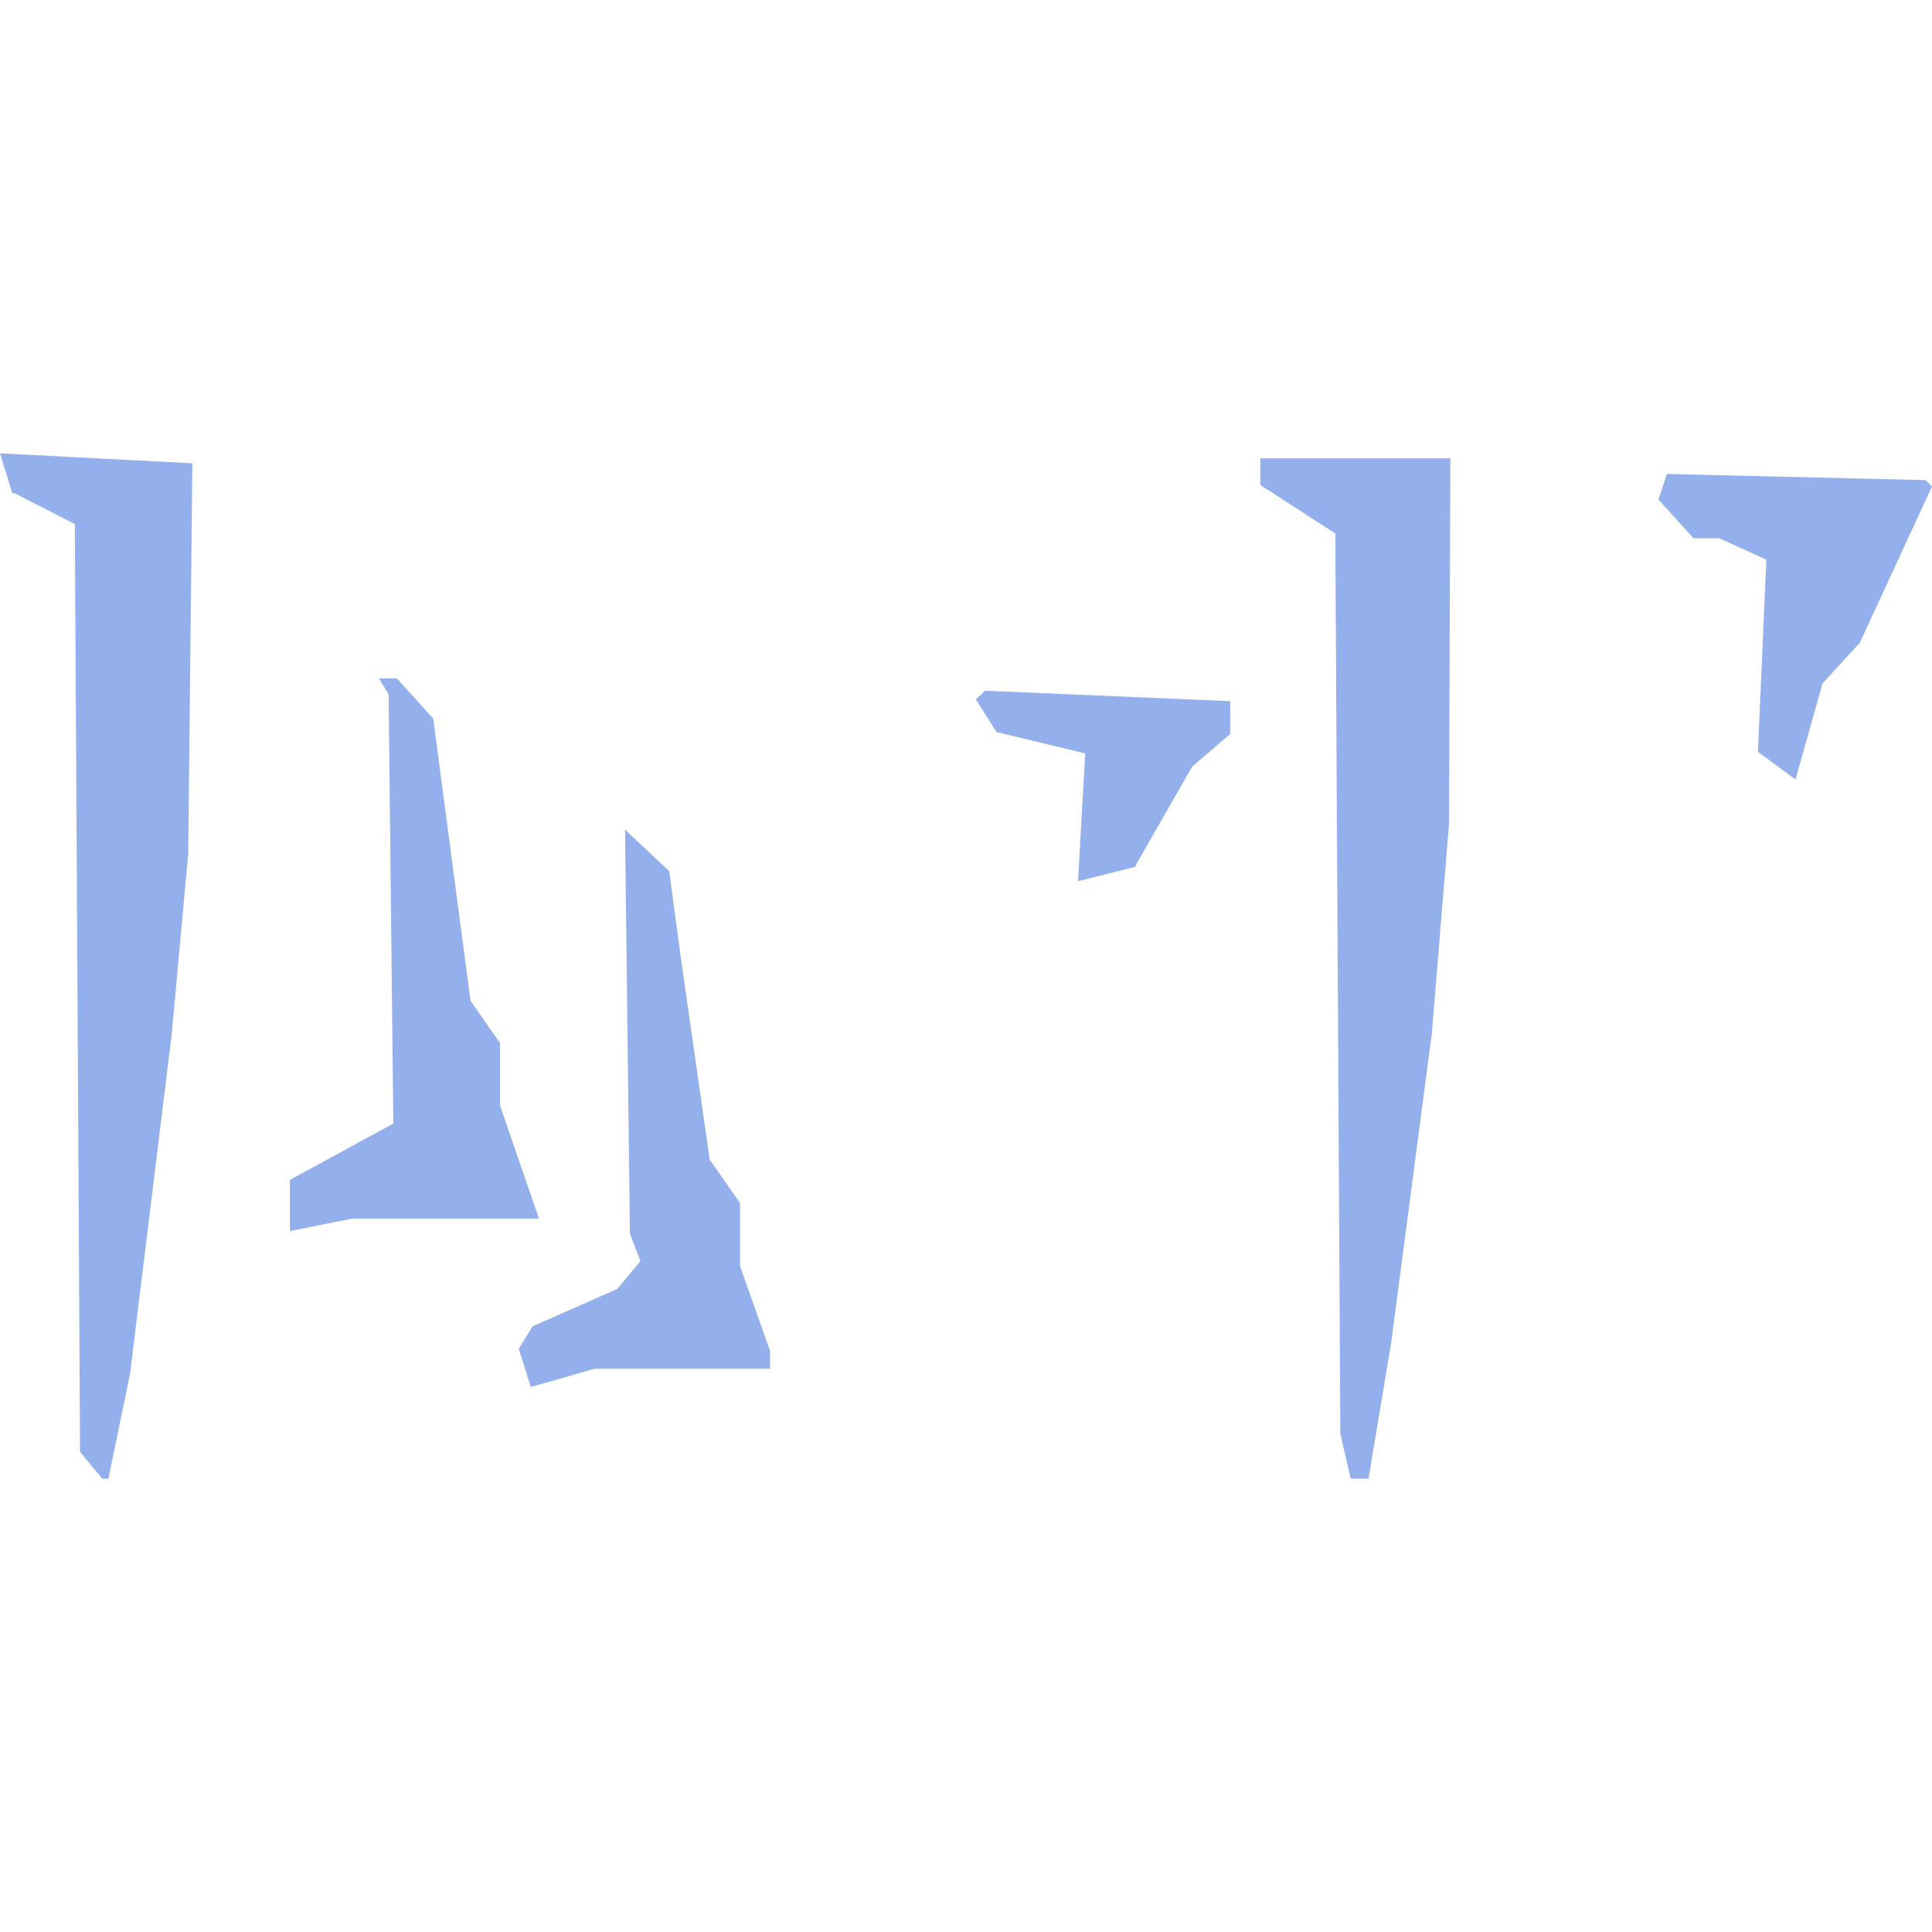 <?xml version="1.0" encoding="UTF-8" standalone="no"?>
<!-- Created with Inkscape (http://www.inkscape.org/) -->

<svg
   width="512"
   height="512"
   viewBox="0 0 512 512"
   version="1.1"
   id="svg1"
   inkscape:version="1.3.2 (091e20e, 2023-11-25, custom)"
   sodipodi:docname="FID_Dragonborn.esm_0X02AD09.svg"
   xml:space="preserve"
   xmlns:inkscape="http://www.inkscape.org/namespaces/inkscape"
   xmlns:sodipodi="http://sodipodi.sourceforge.net/DTD/sodipodi-0.dtd"
   xmlns="http://www.w3.org/2000/svg"
   xmlns:svg="http://www.w3.org/2000/svg"><sodipodi:namedview
     id="namedview1"
     pagecolor="#ffffff"
     bordercolor="#000000"
     borderopacity="0.25"
     inkscape:showpageshadow="2"
     inkscape:pageopacity="0.0"
     inkscape:pagecheckerboard="0"
     inkscape:deskcolor="#d1d1d1"
     inkscape:document-units="px"
     inkscape:zoom="1.1131408"
     inkscape:cx="198.98651"
     inkscape:cy="261.87163"
     inkscape:window-width="1920"
     inkscape:window-height="1017"
     inkscape:window-x="1042"
     inkscape:window-y="276"
     inkscape:window-maximized="1"
     inkscape:current-layer="layer1" /><defs
     id="defs1" /><g
     inkscape:label="Layer 1"
     inkscape:groupmode="layer"
     id="layer1"><path
       style="fill:#93b0ec;stroke-width:2.651"
       d="m 24.161,388.315 -2.949,-3.553 -0.69,-122.935 -0.69,-122.935 -7.953,-4.078 -7.953,-4.078 H 3.593 3.26 L 1.63,125.434 0,120.131 l 25.489,1.326 25.489,1.326 -0.547,51.696 -0.547,51.696 -2.178,23.86 -2.178,23.86 -5.53,45.069 -5.53,45.069 -2.866,13.918 -2.866,13.918 h -0.813 -0.813 z m 332.413,-2.412 -1.375,-5.965 -0.664,-119.277 -0.664,-119.277 -9.942,-6.432 -9.942,-6.432 v -3.532 -3.532 h 25.185 25.185 l -0.168,48.382 -0.168,48.382 -2.288,27.836 -2.288,27.836 -5.4,41.092 -5.4,41.092 -2.988,17.895 -2.988,17.895 h -2.361 -2.361 z m -217.503,-23.39 -1.607,-5.062 1.839,-2.975 1.839,-2.975 11.238,-4.971 11.238,-4.971 3.047,-3.671 3.047,-3.671 -1.389,-3.65 -1.389,-3.65 -0.647,-53.526 -0.647,-53.526 5.858,5.504 5.858,5.504 1.457,10.907 1.457,10.907 3.906,27.32 3.906,27.32 4.025,5.746 4.025,5.746 v 8.356 8.356 l 3.977,11.271 3.977,11.271 v 2.318 2.318 H 180.869 157.655 l -8.489,2.435 -8.489,2.434 z M 76.832,319.463 v -6.791 l 13.703,-7.459 13.703,-7.459 -0.629,-56.883 -0.629,-56.883 -1.3,-2.104 -1.3,-2.104 h 2.397 2.397 l 4.816,5.322 4.816,5.322 4.944,37.411 4.944,37.411 3.906,5.577 3.906,5.577 v 8.274 8.274 l 5.159,14.996 5.159,14.996 H 118.112 93.401 l -8.285,1.657 -8.285,1.657 z M 286.638,216.595 l 0.956,-16.93 -11.756,-2.834 -11.756,-2.834 -2.731,-4.329 -2.731,-4.329 1.232,-1.144 1.232,-1.144 32.476,1.381 32.476,1.381 v 4.349 4.349 l -5.047,4.322 -5.047,4.322 -7.354,12.837 -7.354,12.837 -0.196,0.447 -0.196,0.447 -7.578,1.902 -7.578,1.902 z m 184.208,-13.689 -4.975,-3.662 1.114,-25.462 1.114,-25.462 -6.205,-2.827 -6.205,-2.827 h -3.441 -3.441 l -4.66,-5.149 -4.66,-5.149 1.127,-3.381 1.127,-3.381 34.272,0.818 34.272,0.818 0.857,0.836 0.857,0.836 -9.581,20.737 -9.581,20.737 -4.919,5.358 -4.919,5.358 -3.589,12.731 -3.589,12.731 z"
       id="path3" /></g></svg>
